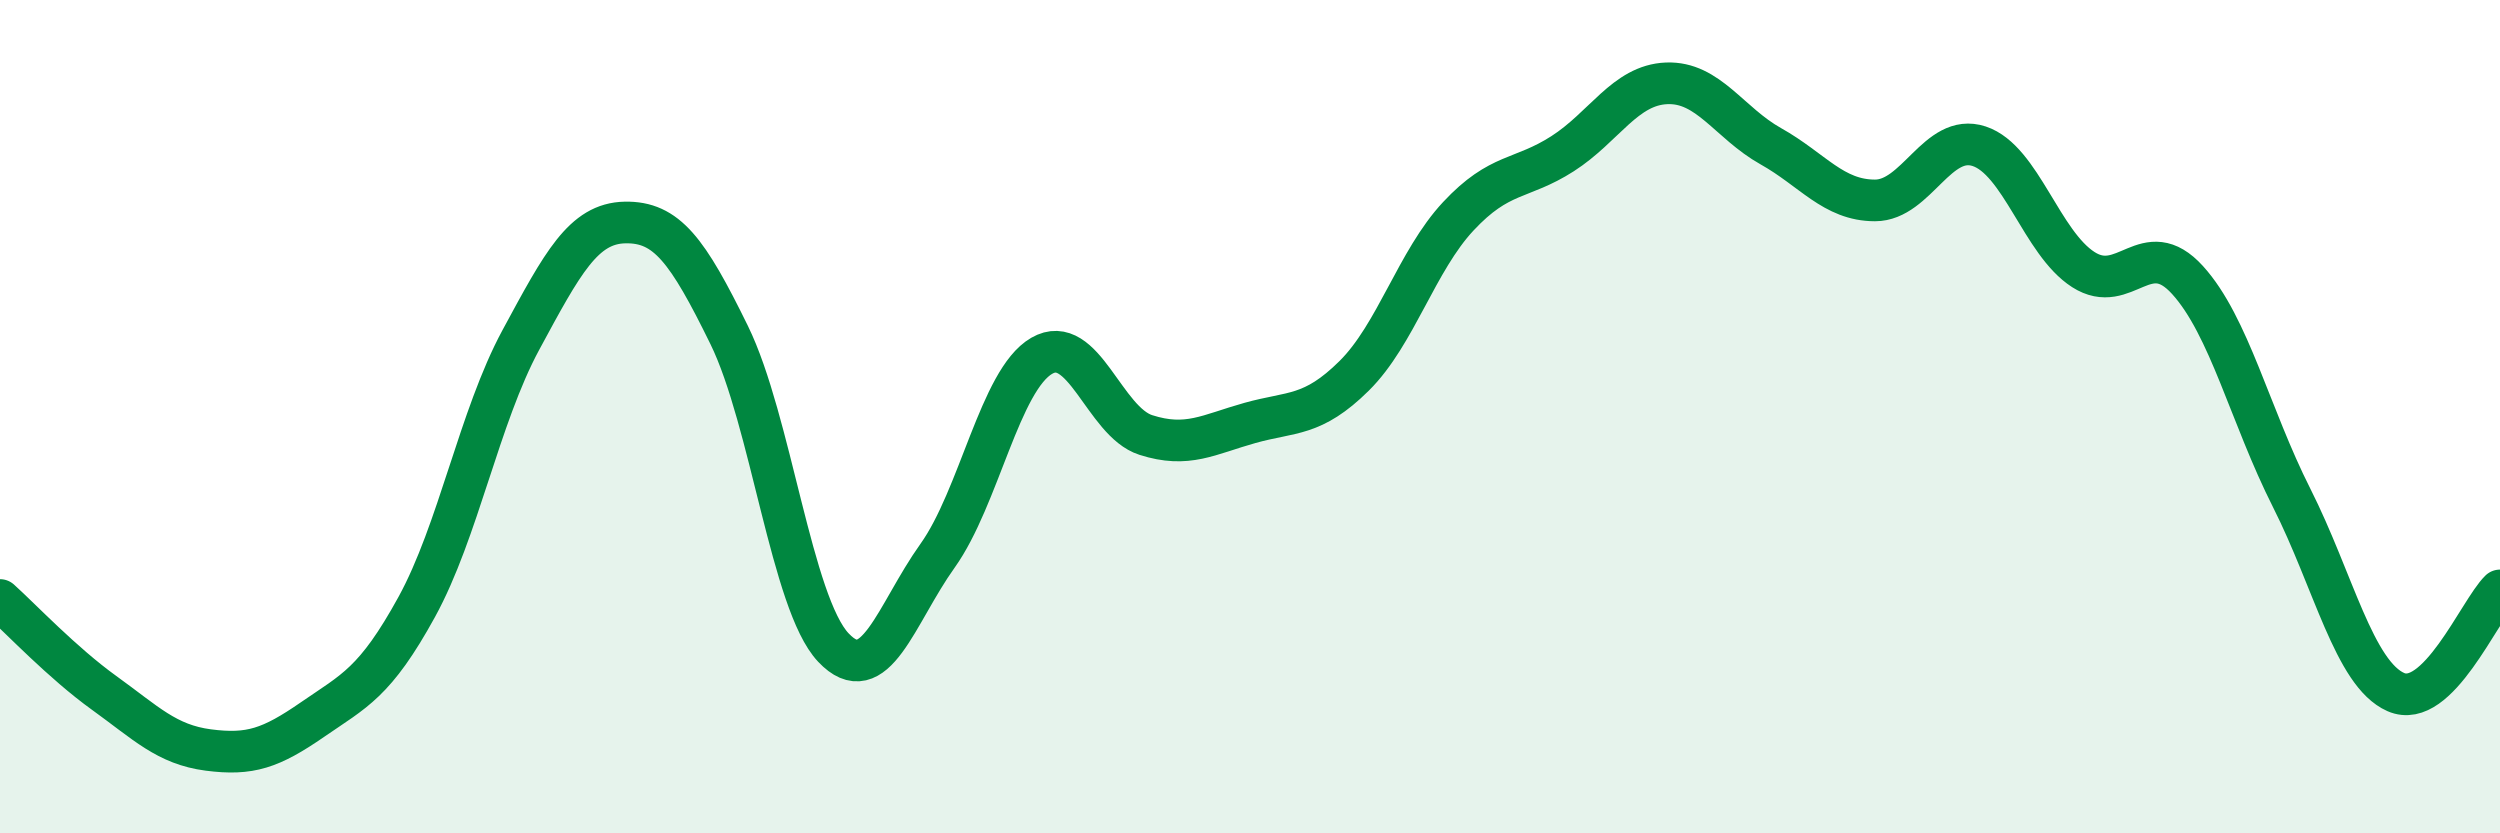 
    <svg width="60" height="20" viewBox="0 0 60 20" xmlns="http://www.w3.org/2000/svg">
      <path
        d="M 0,14.4 C 0.5,14.85 1.5,15.91 2.5,16.63 C 3.5,17.35 4,17.87 5,18 C 6,18.13 6.5,17.96 7.5,17.27 C 8.5,16.58 9,16.39 10,14.57 C 11,12.75 11.5,10.01 12.5,8.16 C 13.5,6.31 14,5.36 15,5.34 C 16,5.32 16.5,6 17.5,8.04 C 18.5,10.08 19,14.48 20,15.54 C 21,16.6 21.5,14.74 22.5,13.34 C 23.5,11.94 24,9.12 25,8.54 C 26,7.96 26.5,10.12 27.5,10.44 C 28.5,10.76 29,10.43 30,10.15 C 31,9.87 31.5,10.01 32.5,9.02 C 33.5,8.03 34,6.26 35,5.19 C 36,4.12 36.5,4.33 37.5,3.69 C 38.5,3.05 39,2.04 40,2 C 41,1.96 41.5,2.95 42.5,3.51 C 43.5,4.07 44,4.81 45,4.81 C 46,4.81 46.5,3.18 47.5,3.51 C 48.5,3.84 49,5.83 50,6.47 C 51,7.11 51.5,5.62 52.5,6.72 C 53.5,7.82 54,9.97 55,11.95 C 56,13.93 56.5,16.17 57.5,16.61 C 58.5,17.05 59.5,14.66 60,14.17L60 20L0 20Z"
        fill="#008740"
        opacity="0.1"
        stroke-linecap="round"
        stroke-linejoin="round"
      />
      <path
        d="M 0,14.4 C 0.5,14.85 1.5,15.91 2.5,16.63 C 3.5,17.35 4,17.87 5,18 C 6,18.13 6.5,17.96 7.5,17.27 C 8.5,16.58 9,16.39 10,14.57 C 11,12.75 11.5,10.01 12.5,8.16 C 13.5,6.31 14,5.36 15,5.34 C 16,5.32 16.5,6 17.5,8.04 C 18.5,10.08 19,14.48 20,15.54 C 21,16.6 21.5,14.74 22.5,13.34 C 23.5,11.94 24,9.12 25,8.54 C 26,7.96 26.5,10.12 27.5,10.44 C 28.5,10.76 29,10.43 30,10.15 C 31,9.87 31.5,10.01 32.5,9.02 C 33.5,8.03 34,6.26 35,5.19 C 36,4.12 36.5,4.33 37.5,3.69 C 38.5,3.05 39,2.04 40,2 C 41,1.96 41.5,2.95 42.5,3.51 C 43.5,4.07 44,4.81 45,4.81 C 46,4.81 46.5,3.18 47.5,3.51 C 48.5,3.84 49,5.83 50,6.47 C 51,7.11 51.5,5.62 52.5,6.72 C 53.5,7.82 54,9.97 55,11.95 C 56,13.93 56.5,16.17 57.5,16.61 C 58.5,17.05 59.5,14.66 60,14.17"
        stroke="#008740"
        stroke-width="1"
        fill="none"
        stroke-linecap="round"
        stroke-linejoin="round"
      />
    </svg>
  
